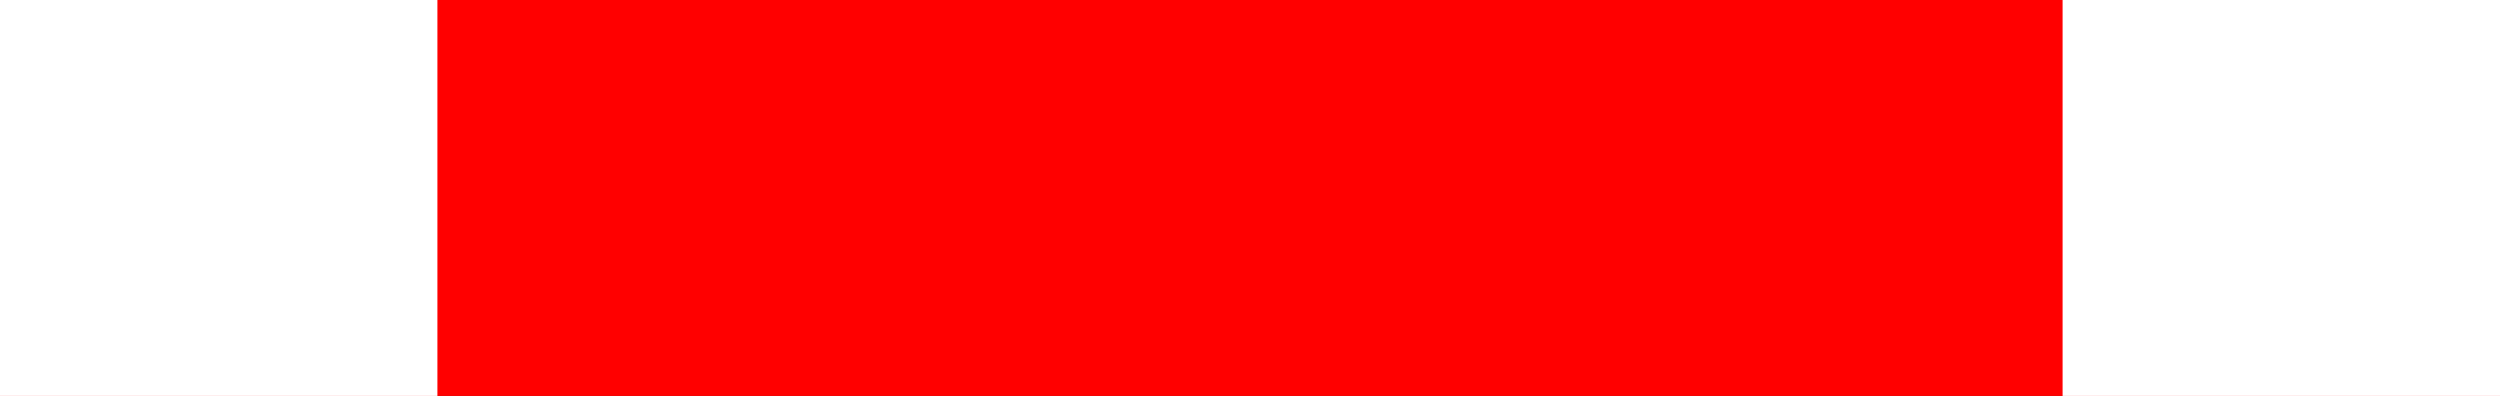 <?xml version="1.0" encoding="utf-8"?>
<!-- Generator: Adobe Illustrator 16.0.4, SVG Export Plug-In . SVG Version: 6.00 Build 0)  -->
<!DOCTYPE svg PUBLIC "-//W3C//DTD SVG 1.1//EN" "http://www.w3.org/Graphics/SVG/1.1/DTD/svg11.dtd">
<svg version="1.1" id="Ebene_1" xmlns="http://www.w3.org/2000/svg" xmlns:xlink="http://www.w3.org/1999/xlink" x="0px" y="0px"
	 width="663px" height="105px" viewBox="0 0 663 105" style="enable-background:new 0 0 663 105;" xml:space="preserve">
<rect x="0" y="0" width="663" height="105" fill="#333333" stroke="none"/>
<style type="text/css">
<![CDATA[
	.st0{fill:#FF0000;}
	.st1{fill:#FFFFFF;}
]]>
</style>
<polygon class="st0" points="332.18,0 157.267,0 76.864,0 0,0 0,105 76.864,105 157.267,105 332.18,105 663,105 663,71.32 
	663,50.519 663,29.717 663,0 "/>
<polygon class="st1" points="57.968,0 27.444,0 13.413,0 0,0 0,105 13.413,105 27.444,105 57.968,105 116,105 116,71.32 116,50.519 
	116,29.717 116,0 "/>
<polygon class="st1" points="605.27,0 574.746,0 560.715,0 547,0 547,105 560.715,105 574.746,105 605.27,105 663,105 663,71.32 
	663,50.519 663,29.717 663,0 "/>
</svg>
